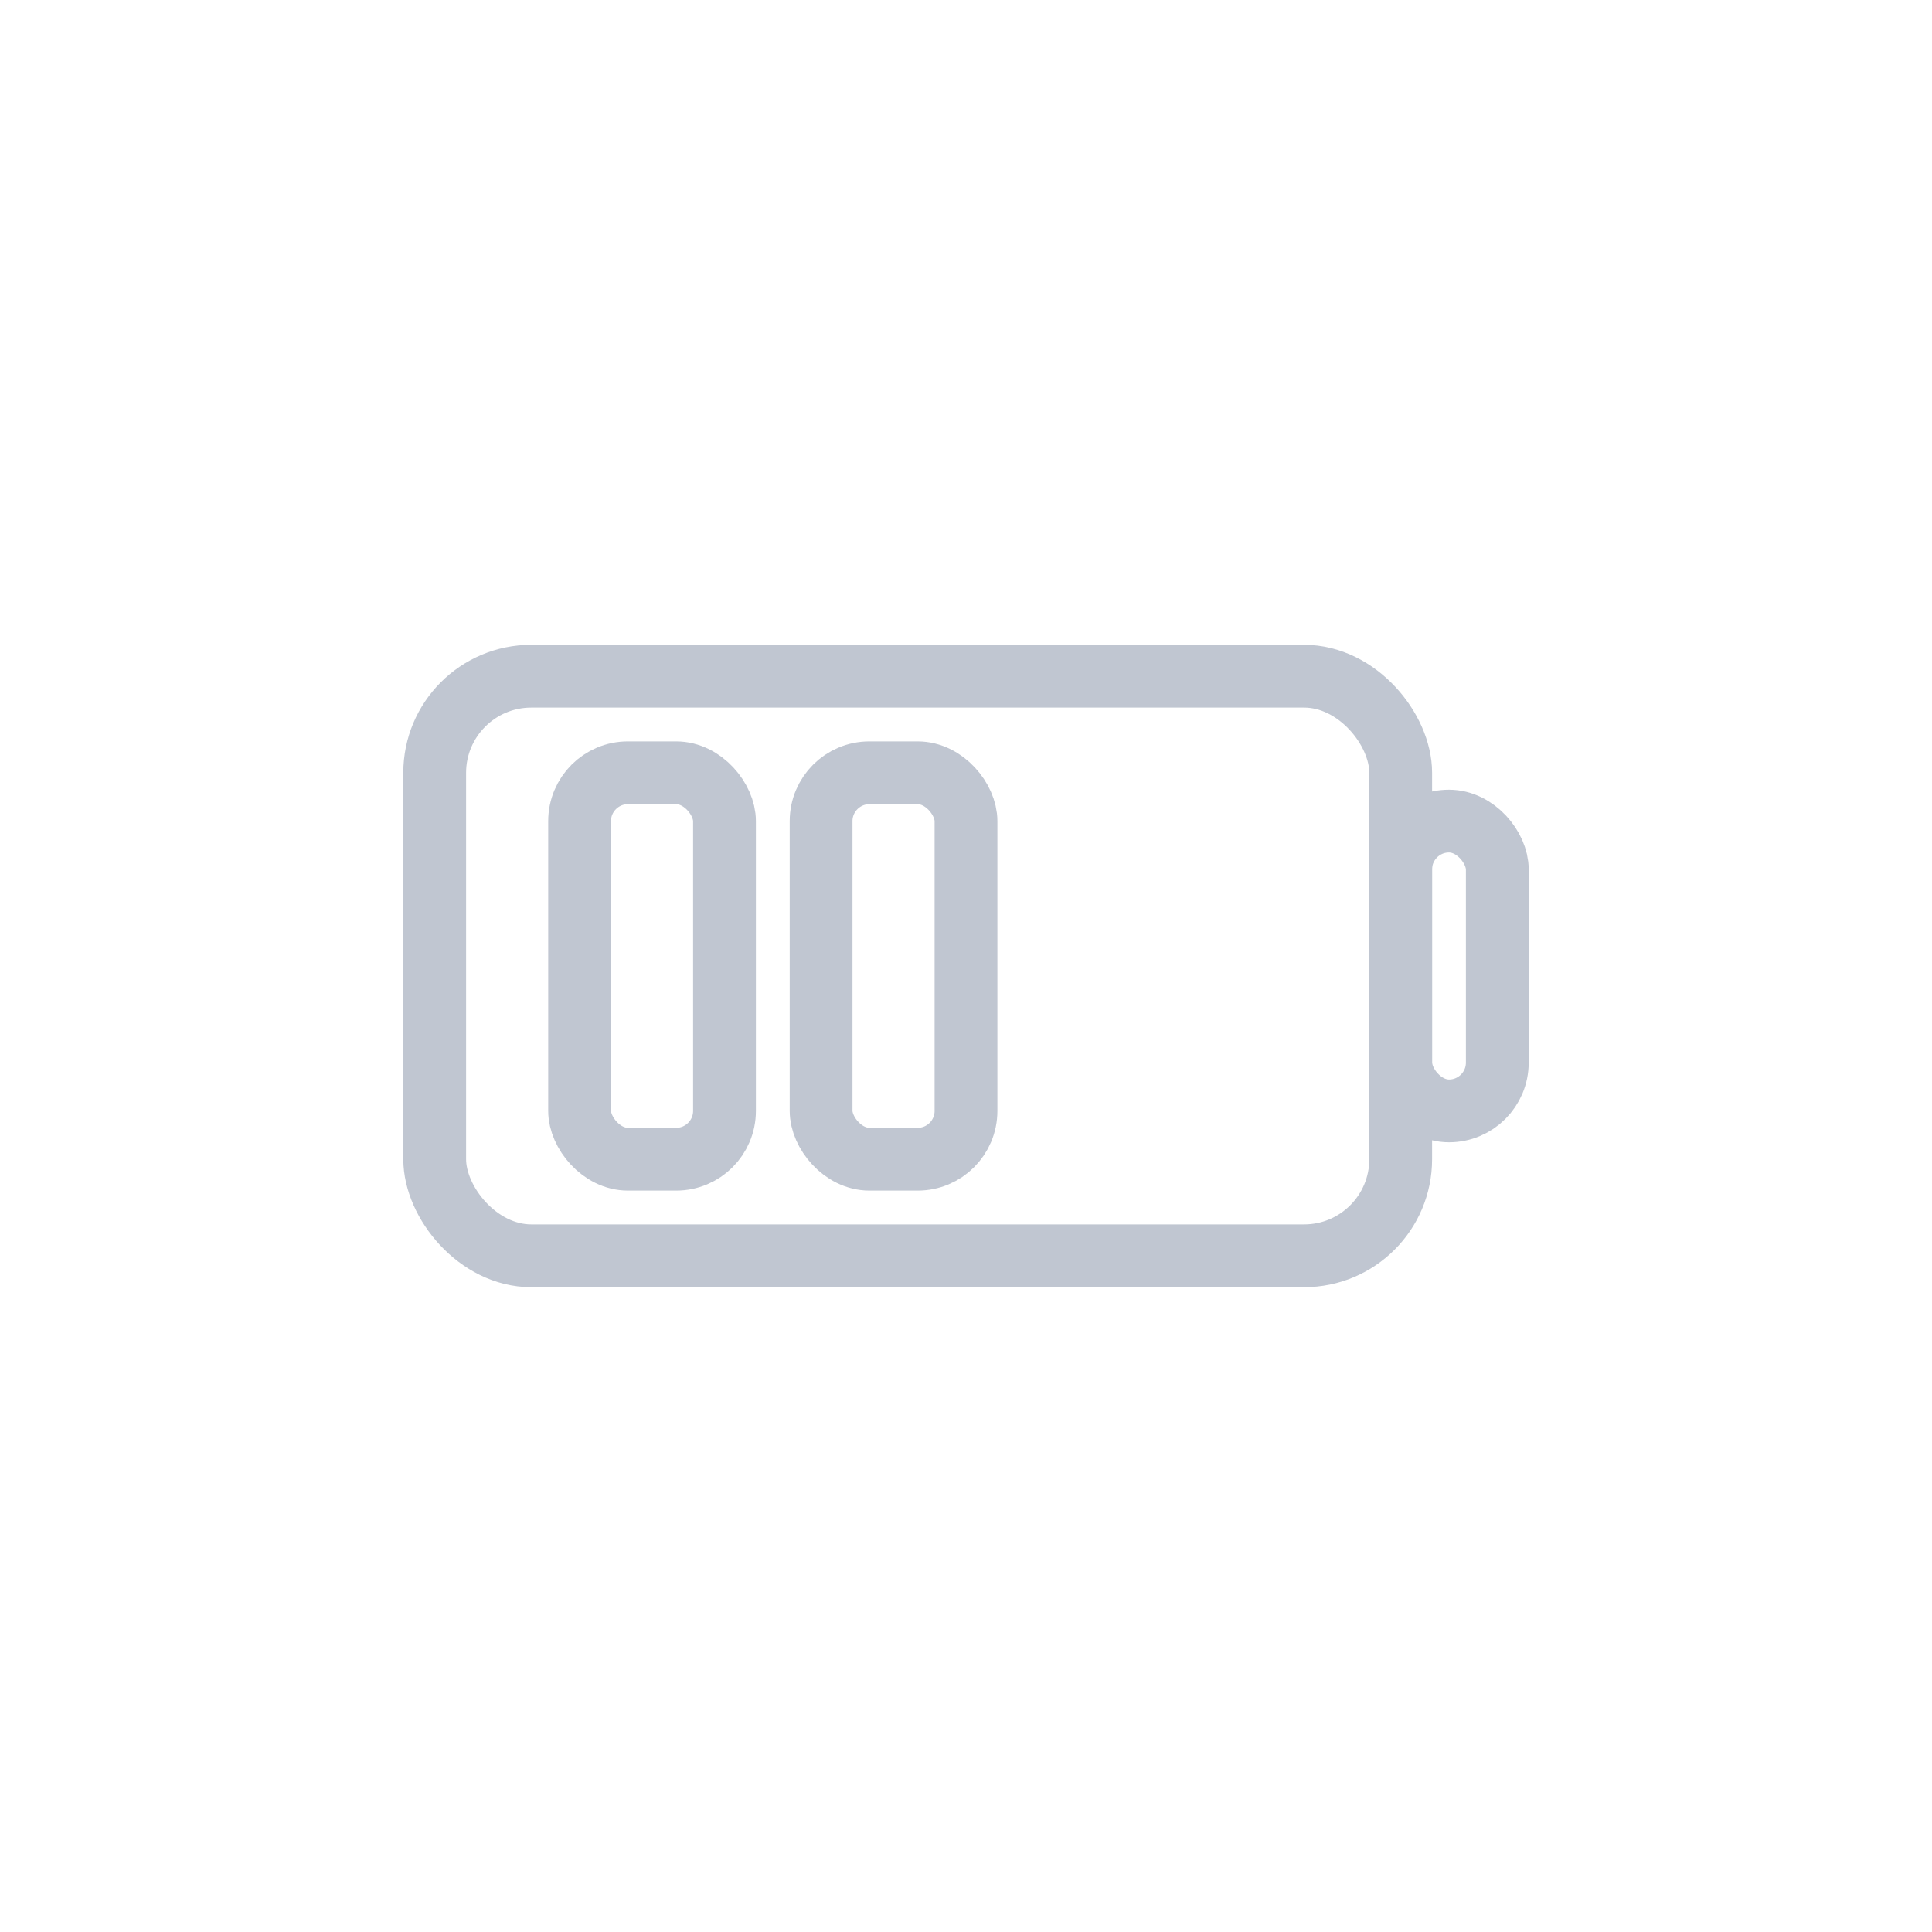 <svg width="40" height="40" viewBox="0 0 40 40" fill="none" xmlns="http://www.w3.org/2000/svg">
<rect x="9" y="14" width="20" height="12" rx="2" stroke="#C0C6D1" stroke-width="1.3"/>
<rect x="29" y="17" width="2" height="6" rx="1" stroke="#C0C6D1" stroke-width="1.3"/>
<rect x="17" y="16" width="3" height="8" rx="1" stroke="#C0C6D1" stroke-width="1.3"/>
<rect x="12" y="16" width="3" height="8" rx="1" stroke="#C0C6D1" stroke-width="1.3"/>
</svg>

